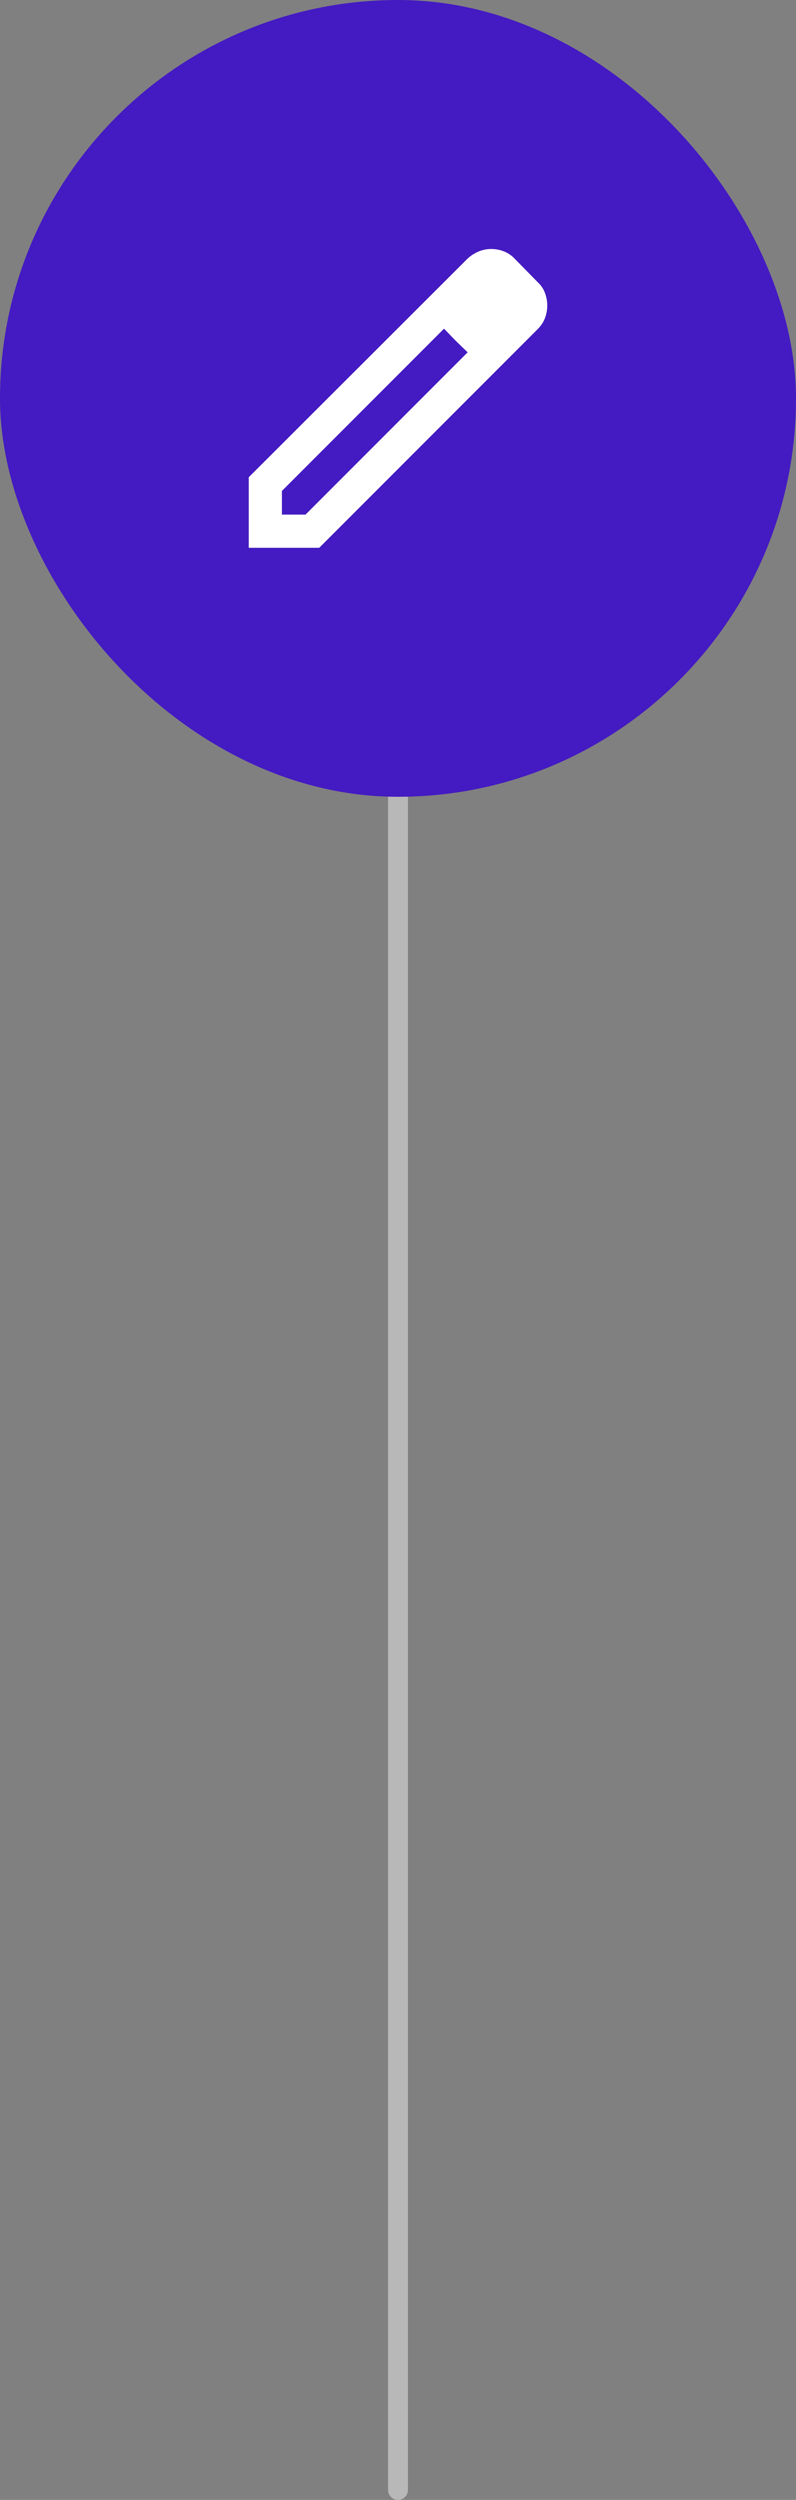 <svg width="80" height="251" viewBox="0 0 80 251" fill="none" xmlns="http://www.w3.org/2000/svg">
<rect x="0" y="0" width="80" height="251" fill="#808080" stroke="none"/>
<path d="M40 80L40 250" stroke="#B8B8B8" stroke-width="2" stroke-linecap="round"/>
<rect width="80" height="80" rx="40" fill="#441AC2"/>
<mask id="mask0_3840_11038" style="mask-type:alpha" maskUnits="userSpaceOnUse" x="15" y="15" width="50" height="50">
<rect x="15" y="15" width="50" height="50" fill="#D9D9D9"/>
</mask>
<g mask="url(#mask0_3840_11038)">
<path d="M28.333 51.667H30.708L47 35.375L44.625 33L28.333 49.292V51.667ZM25 55V47.917L47 25.958C47.333 25.653 47.701 25.417 48.104 25.25C48.507 25.083 48.931 25 49.375 25C49.819 25 50.25 25.083 50.667 25.25C51.083 25.417 51.444 25.667 51.75 26L54.042 28.333C54.375 28.639 54.618 29 54.771 29.417C54.924 29.833 55 30.25 55 30.667C55 31.111 54.924 31.535 54.771 31.938C54.618 32.34 54.375 32.708 54.042 33.042L32.083 55H25ZM45.792 34.208L44.625 33L47 35.375L45.792 34.208Z" fill="white"/>
</g>
</svg>
